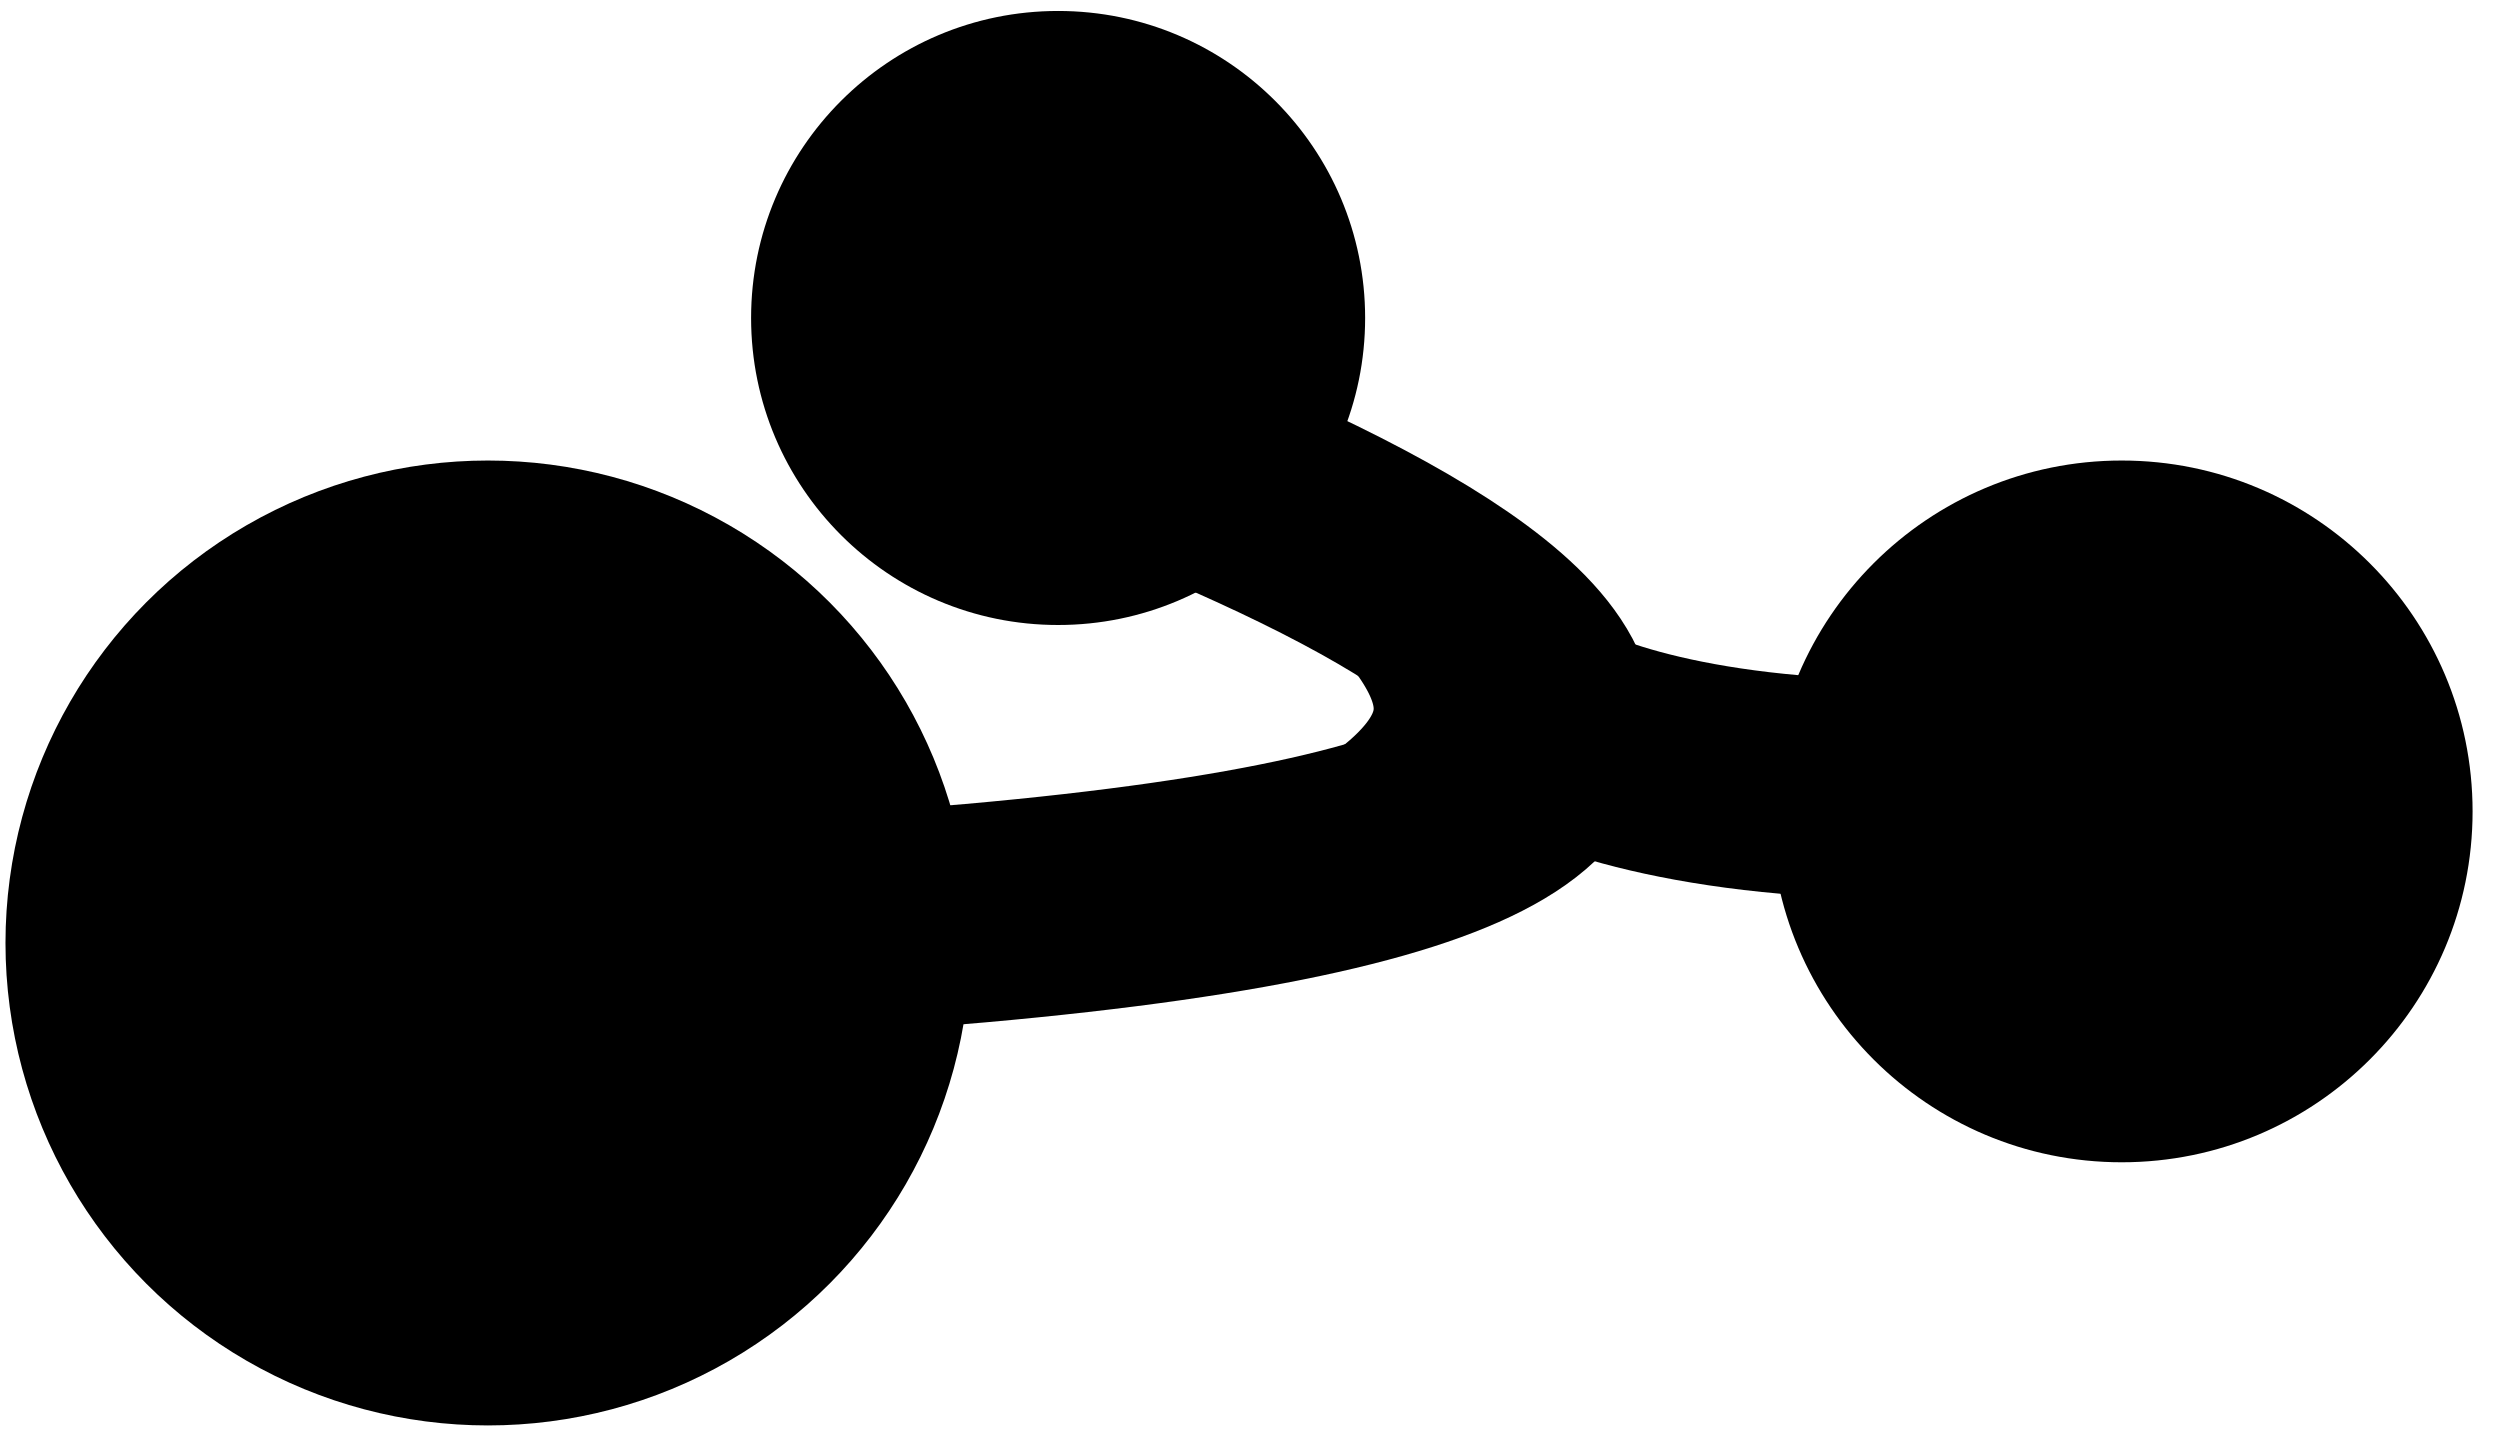 <svg width="57" height="33" viewBox="0 0 57 33" fill="none" xmlns="http://www.w3.org/2000/svg">
<circle cx="11.125" cy="21.5" r="11" fill="black"/>
<circle cx="48.375" cy="18.5" r="8" fill="black"/>
<circle cx="24.125" cy="7.25" r="7" fill="black"/>
<path d="M2.625 21.5C47 21.5 37.5 14.5 24 9.5" stroke="black" stroke-width="5"/>
<path d="M34.75 16.25C35.5 16.833 38.3 18 43.5 18" stroke="black" stroke-width="5"/>
<path d="M30 19.75C35.75 16.75 32.875 14.25 30 11.5" stroke="black" stroke-width="4"/>
</svg>
